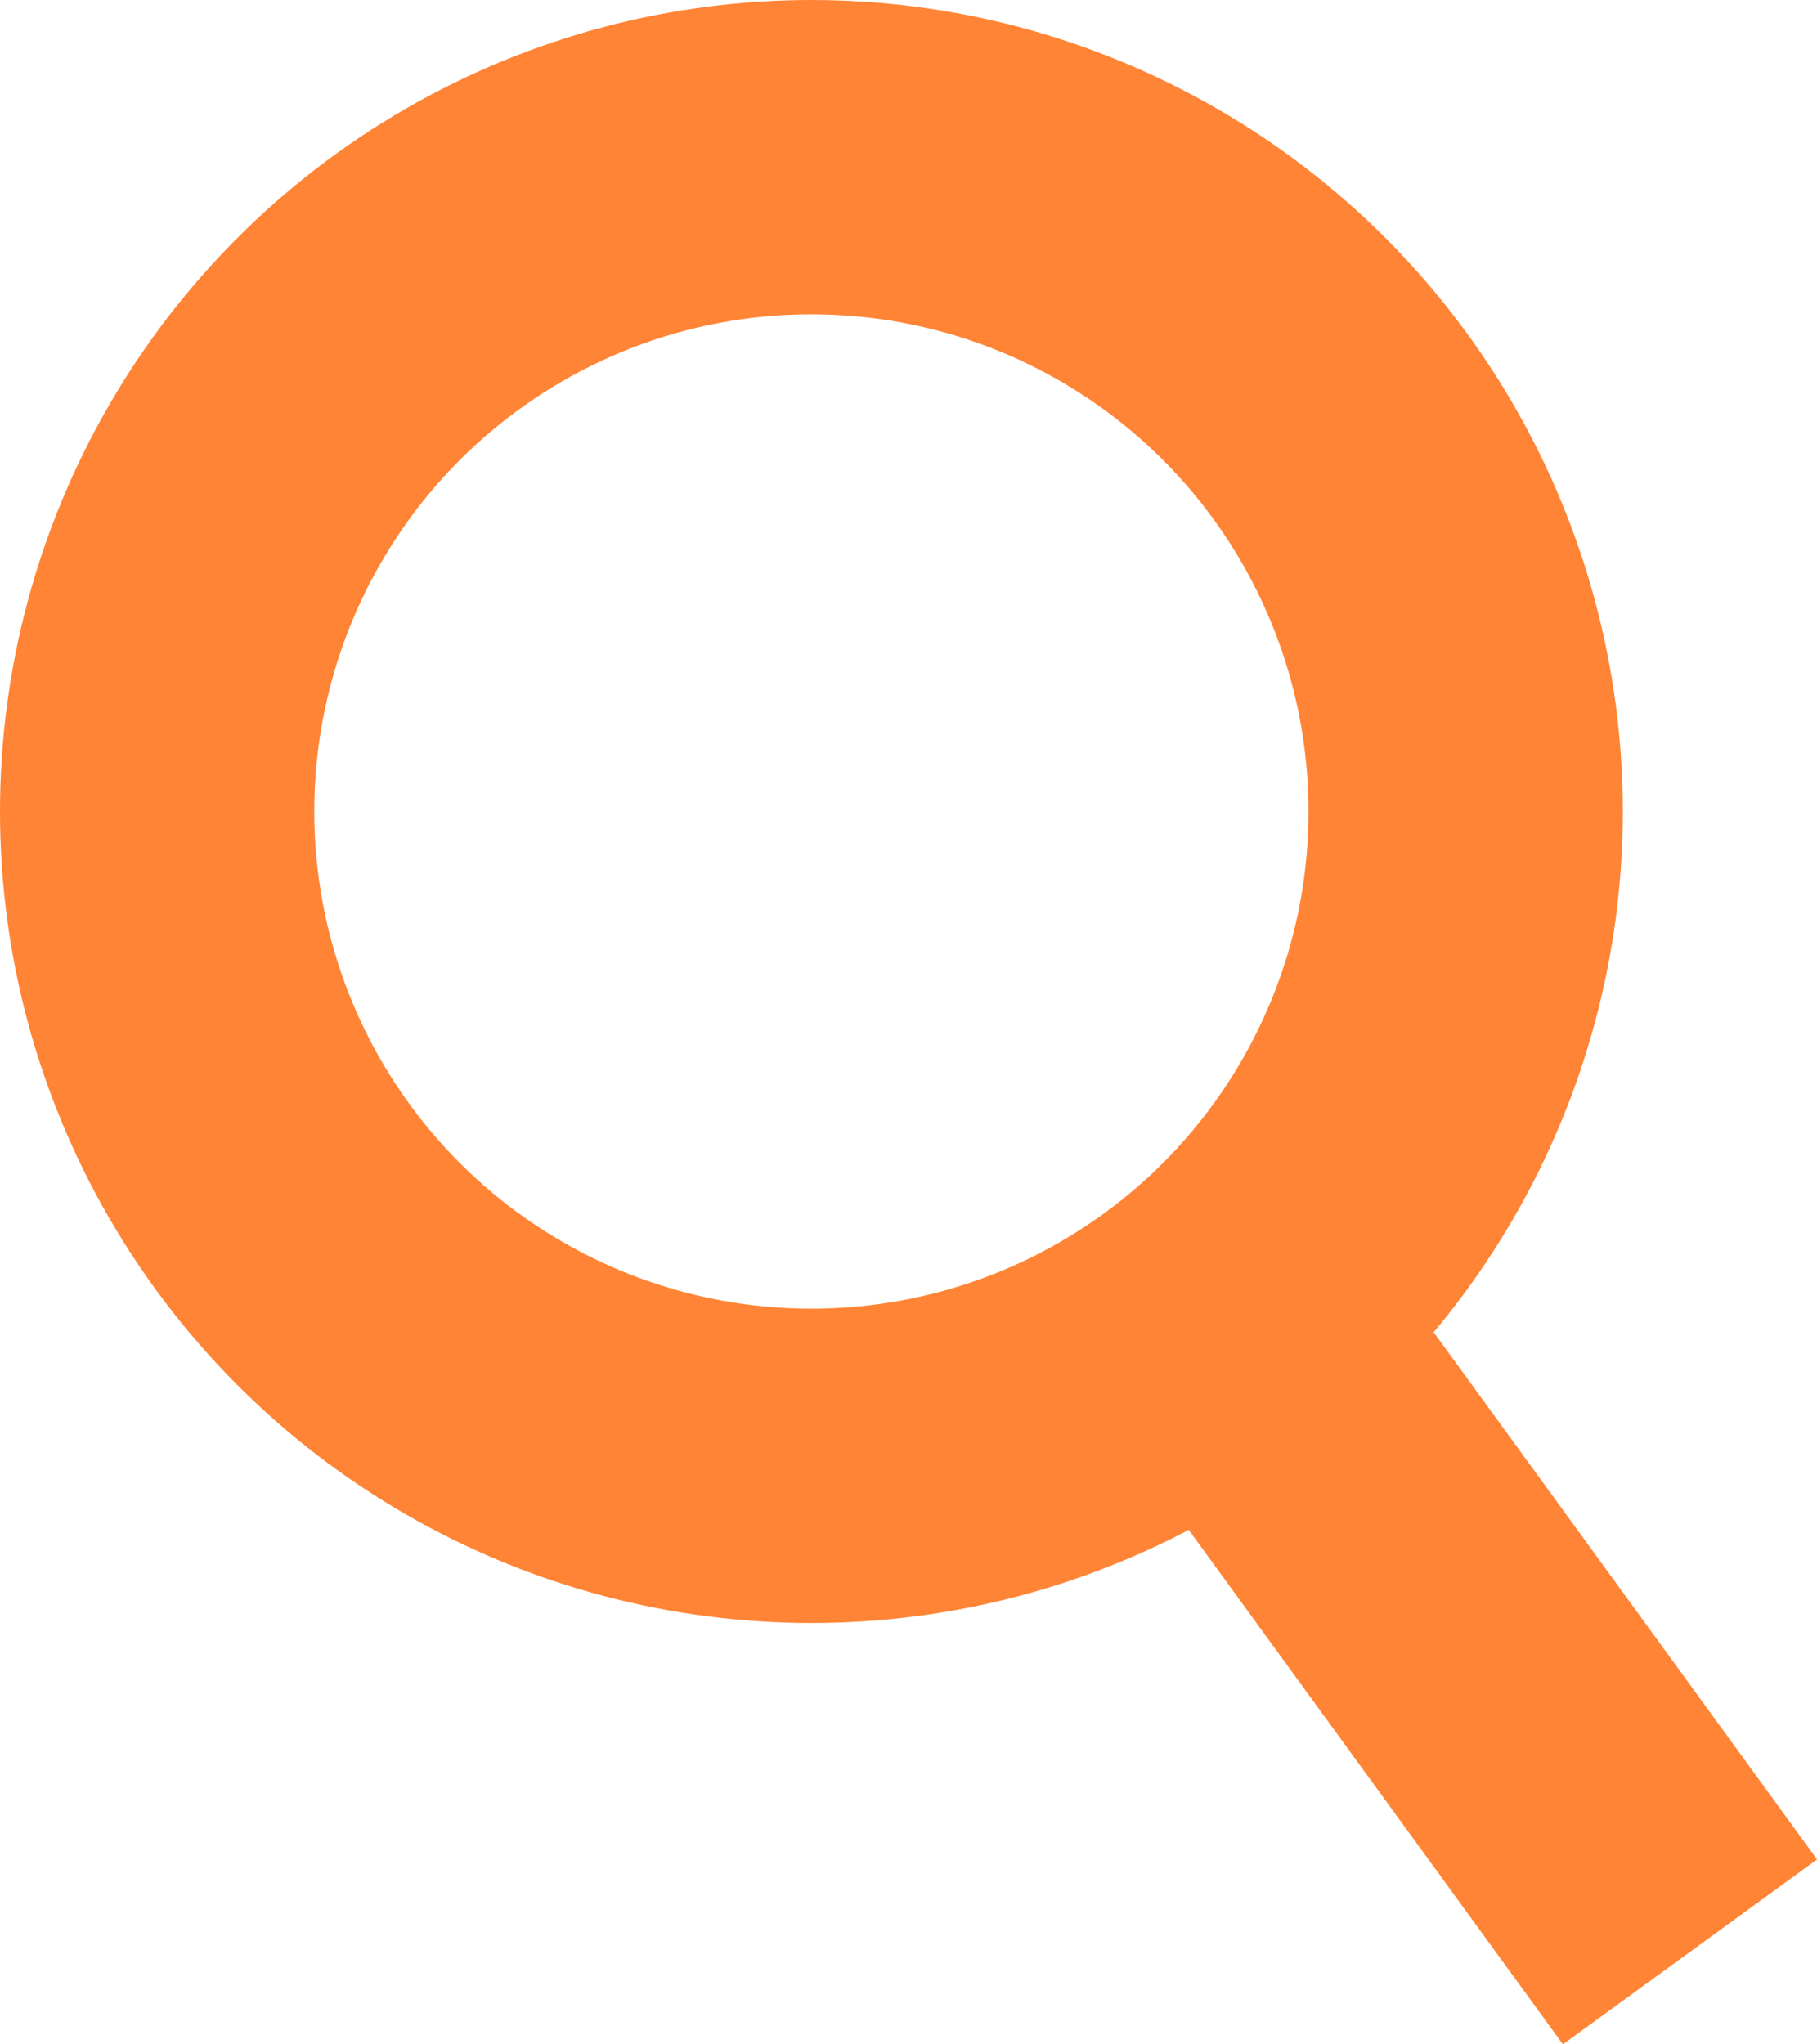 <?xml version="1.0" encoding="utf-8"?>
<!-- Generator: Adobe Illustrator 24.0.1, SVG Export Plug-In . SVG Version: 6.00 Build 0)  -->
<svg version="1.1" id="レイヤー_1" xmlns="http://www.w3.org/2000/svg" xmlns:xlink="http://www.w3.org/1999/xlink" x="0px"
	 y="0px" width="21.576px" height="24.273px" viewBox="0 0 21.576 24.273" style="enable-background:new 0 0 21.576 24.273;"
	 xml:space="preserve">
<style type="text/css">
	.st0{fill:none;stroke:#FF8435;stroke-width:3.732;stroke-miterlimit:10;}
</style>
<g>
	<circle class="st0" cx="9.635" cy="9.635" r="7.769"/>
	<line class="st0" x1="14.74" y1="15.85" x2="20.068" y2="23.175"/>
</g>
</svg>

